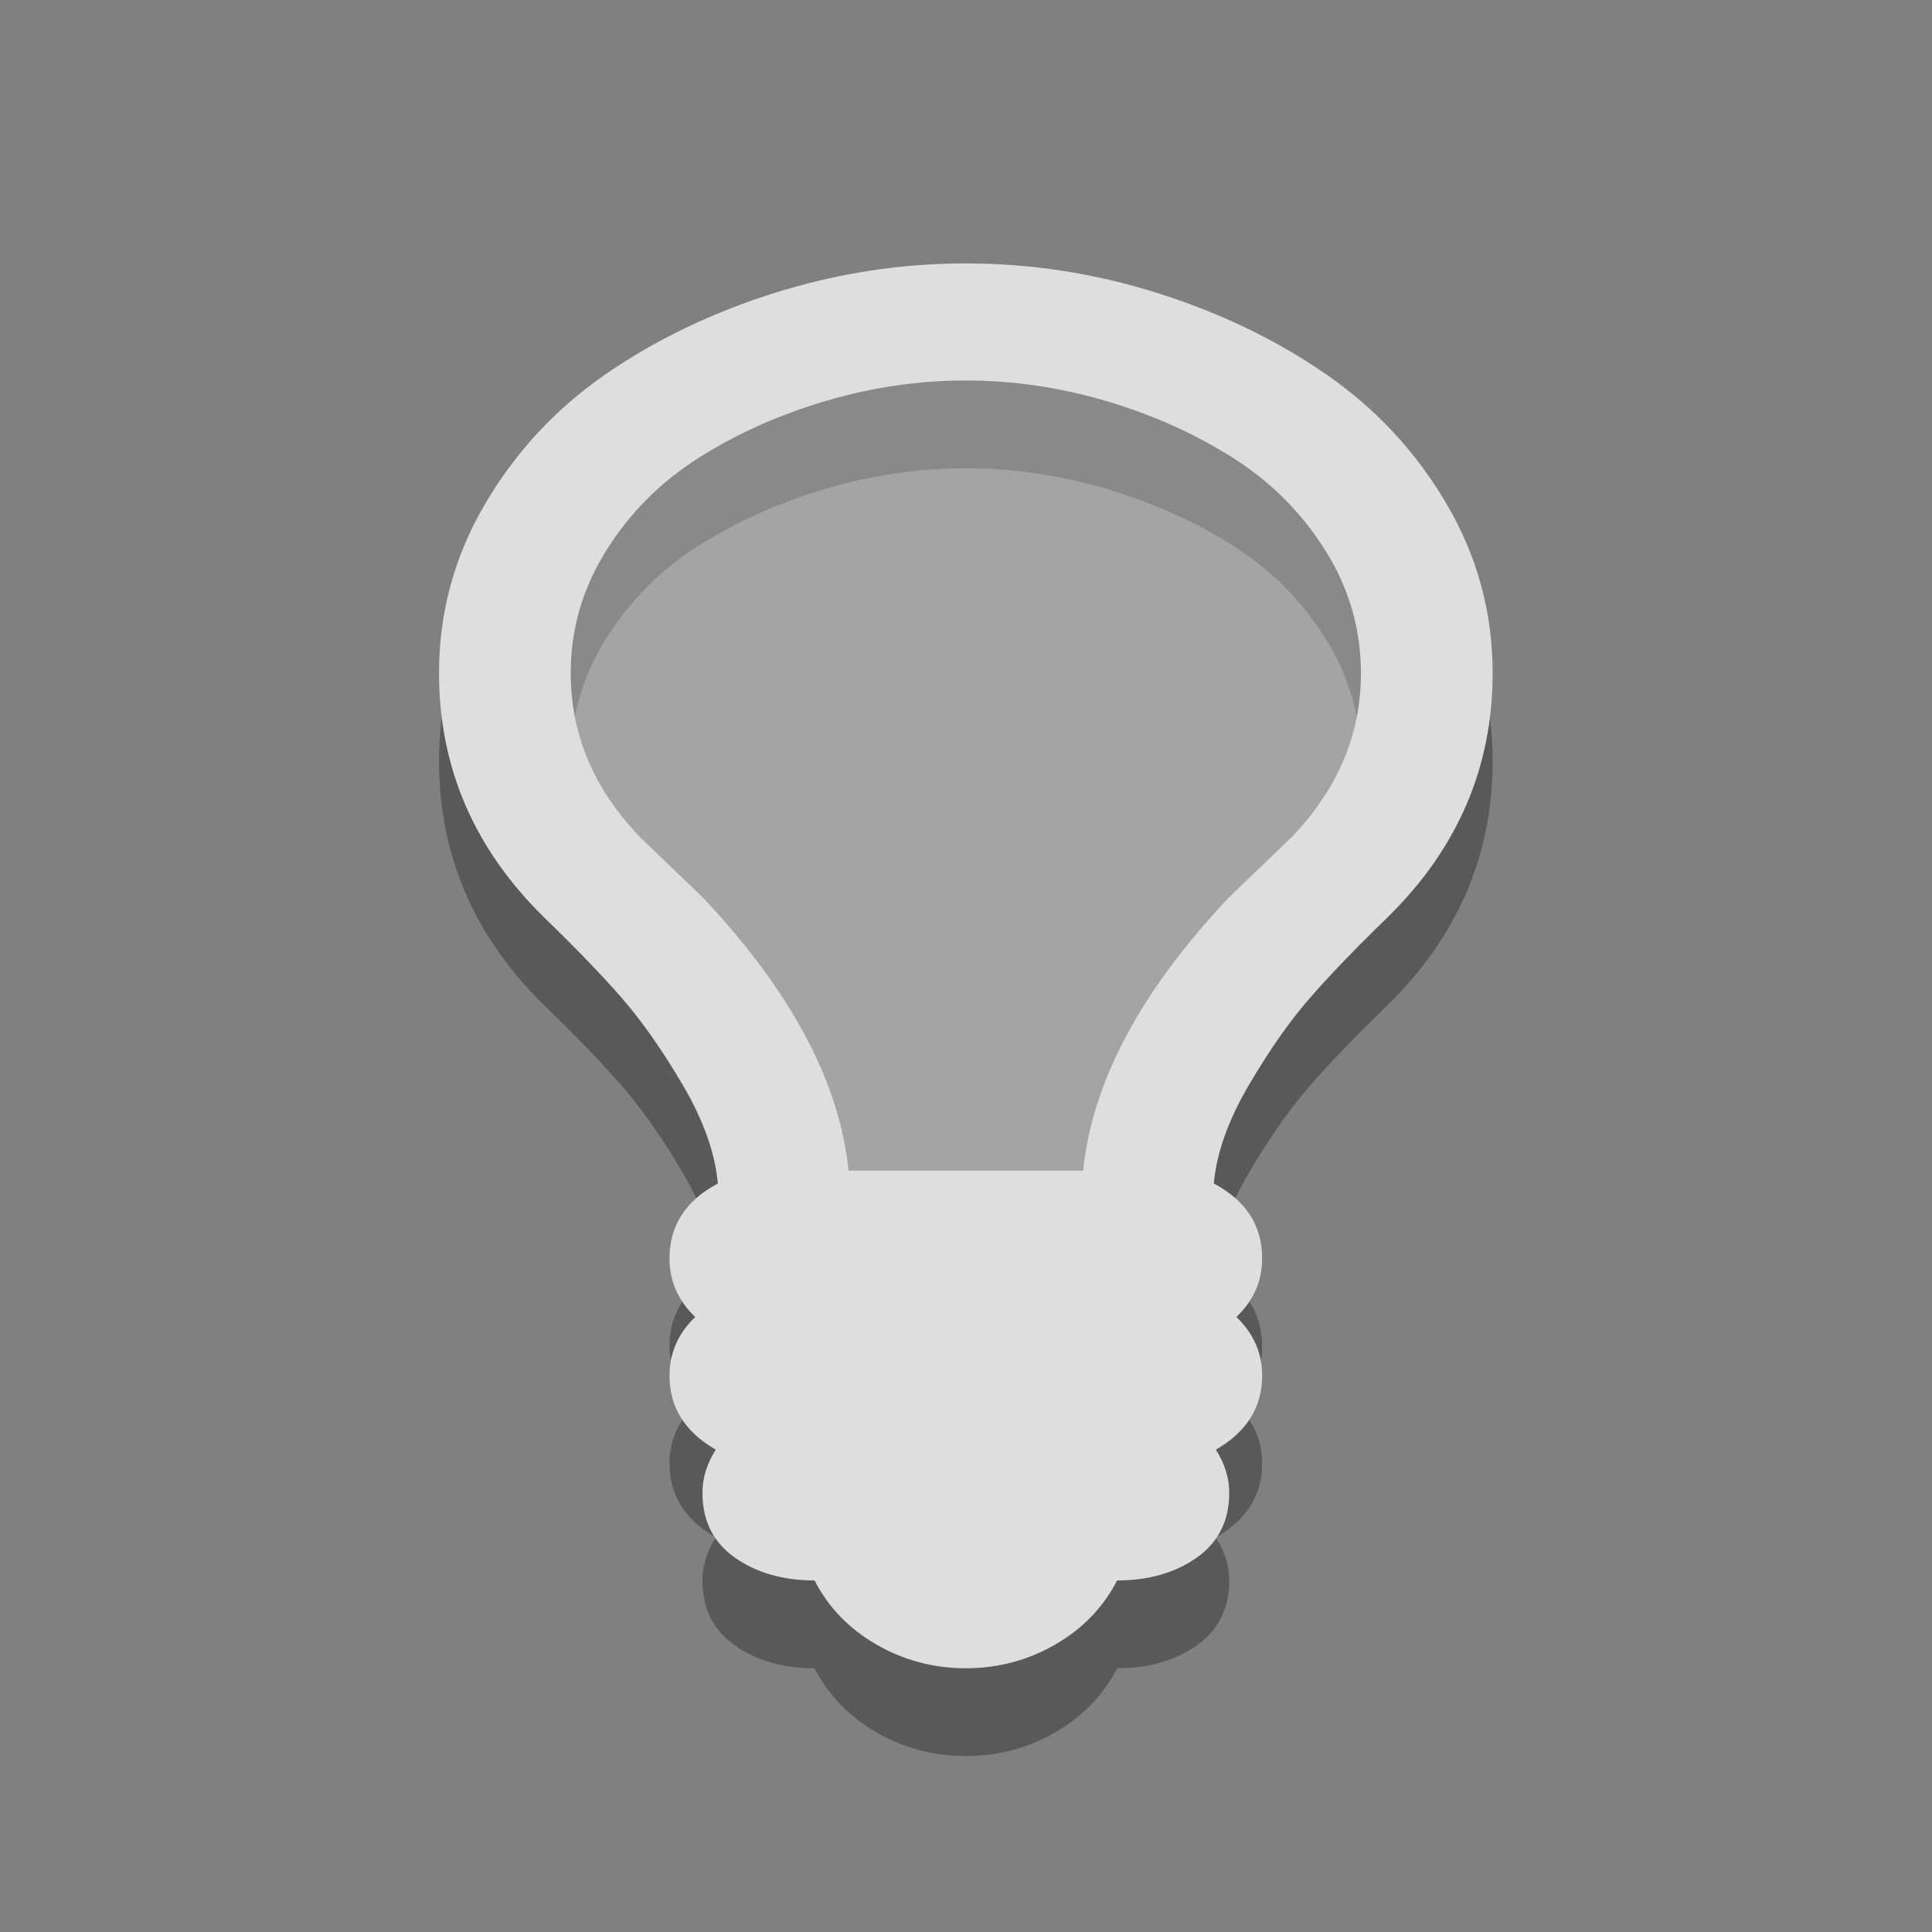 <svg xmlns="http://www.w3.org/2000/svg" xmlns:xlink="http://www.w3.org/1999/xlink" width="384pt" height="384pt" version="1.1" viewBox="0 0 384 384">
 <rect x="0" y="0" width="384" height="384" fill="#808080" stroke="none"/>
 <defs>
  <filter id="alpha" width="100%" height="100%" x="0%" y="0%" filterUnits="objectBoundingBox">
   <feColorMatrix in="SourceGraphic" type="matrix" values="0 0 0 0 1 0 0 0 0 1 0 0 0 0 1 0 0 0 1 0"/>
  </filter>
  <mask id="mask0">
   <g filter="url(#alpha)">
    <rect width="384" height="384" x="0" y="0" style="fill:rgb(0%,0%,0%);fill-opacity:0.302"/>
   </g>
  </mask>
  <clipPath id="clip1">
   <rect width="384" height="384" x="0" y="0"/>
  </clipPath>
  <g id="surface5" clip-path="url(#clip1)">
   <path style="fill:rgb(0%,0%,0%)" d="M 270.496 151.246 C 270.496 142.52 268.145 134.402 263.441 126.887 C 258.738 119.371 252.602 113.223 245.035 108.434 C 237.469 103.648 229.082 99.891 219.883 97.164 C 210.68 94.438 201.371 93.074 191.965 93.074 C 182.559 93.074 173.254 94.438 164.051 97.164 C 154.848 99.891 146.461 103.648 138.895 108.434 C 131.328 113.223 125.195 119.371 120.488 126.887 C 115.785 134.402 113.434 142.52 113.434 151.246 C 113.434 163.484 118.07 174.395 127.34 183.969 C 128.703 185.301 130.785 187.301 133.578 189.965 C 136.375 192.633 138.453 194.633 139.816 195.965 C 157.266 214.508 166.879 232.566 168.652 250.137 L 215.281 250.137 C 217.051 232.566 226.664 214.508 244.117 195.965 C 245.48 194.633 247.559 192.633 250.352 189.965 C 253.148 187.301 255.227 185.301 256.59 183.969 C 265.863 174.395 270.496 163.484 270.496 151.246 Z M 296.676 151.246 C 296.676 170.031 289.652 186.27 275.609 199.965 C 269.473 205.902 264.395 211.176 260.375 215.781 C 256.352 220.387 252.297 226.172 248.207 233.141 C 244.117 240.109 241.797 246.621 241.254 252.684 C 247.66 256.074 250.863 261.043 250.863 267.59 C 250.863 272.074 249.16 275.949 245.75 279.223 C 249.16 282.496 250.863 286.375 250.863 290.855 C 250.863 297.16 247.797 302.066 241.66 305.582 C 243.434 308.367 244.32 311.219 244.32 314.125 C 244.32 319.699 242.172 324.004 237.879 327.031 C 233.582 330.062 228.301 331.578 222.027 331.578 C 219.301 336.91 215.211 341.152 209.758 344.301 C 204.305 347.453 198.375 349.027 191.965 349.027 C 185.559 349.027 179.625 347.453 174.172 344.301 C 168.719 341.152 164.629 336.91 161.902 331.578 C 155.633 331.578 150.348 330.062 146.055 327.031 C 141.758 324.004 139.613 319.699 139.613 314.125 C 139.613 311.219 140.496 308.367 142.27 305.582 C 136.133 302.066 133.066 297.16 133.066 290.855 C 133.066 286.375 134.77 282.496 138.18 279.223 C 134.77 275.949 133.066 272.074 133.066 267.59 C 133.066 261.043 136.27 256.074 142.68 252.684 C 142.133 246.621 139.816 240.109 135.727 233.141 C 131.637 226.172 127.578 220.387 123.559 215.781 C 119.535 211.176 114.457 205.902 108.32 199.965 C 94.277 186.27 87.258 170.031 87.258 151.246 C 87.258 139.25 90.289 128.07 96.359 117.707 C 102.426 107.344 110.402 98.742 120.285 91.895 C 130.168 85.047 141.352 79.652 153.824 75.715 C 166.301 71.777 179.012 69.805 191.965 69.805 C 204.918 69.805 217.633 71.777 230.105 75.715 C 242.582 79.652 253.762 85.047 263.645 91.895 C 273.531 98.742 281.508 107.344 287.574 117.707 C 293.641 128.07 296.676 139.25 296.676 151.246 Z M 296.676 151.246"/>
  </g>
  <mask id="mask1">
   <g filter="url(#alpha)">
    <rect width="384" height="384" x="0" y="0" style="fill:rgb(0%,0%,0%);fill-opacity:0.302"/>
   </g>
  </mask>
  <clipPath id="clip2">
   <rect width="384" height="384" x="0" y="0"/>
  </clipPath>
  <g id="surface8" clip-path="url(#clip2)">
   <path style="fill:rgb(97.647%,97.647%,97.647%)" d="M 202.035 65.75 L 273.969 91.73 L 275.531 150.914 L 245.82 195.66 L 225.492 233.191 L 212.98 243.297 L 169.195 247.625 L 153.559 224.531 L 117.594 168.234 L 100.391 126.375 L 114.465 91.73 L 158.25 71.523 Z M 202.035 65.75"/>
  </g>
 </defs>
 <g>
  <use mask="url(#mask0)" xlink:href="#surface5"/>
  <use mask="url(#mask1)" xlink:href="#surface8"/>
  <path style="fill:rgb(87.059%,87.059%,87.059%)" d="M 270.496 133.793 C 270.496 125.07 268.145 116.949 263.441 109.434 C 258.738 101.922 252.602 95.77 245.035 90.984 C 237.469 86.195 229.082 82.441 219.883 79.715 C 210.68 76.988 201.371 75.625 191.965 75.625 C 182.559 75.625 173.254 76.988 164.051 79.715 C 154.848 82.441 146.461 86.195 138.895 90.984 C 131.328 95.77 125.195 101.922 120.488 109.434 C 115.785 116.949 113.434 125.07 113.434 133.793 C 113.434 146.035 118.07 156.941 127.34 166.516 C 128.703 167.848 130.785 169.848 133.578 172.516 C 136.375 175.18 138.453 177.18 139.816 178.516 C 157.266 197.055 166.879 215.113 168.652 232.688 L 215.281 232.688 C 217.051 215.113 226.664 197.055 244.117 178.516 C 245.48 177.18 247.559 175.18 250.352 172.516 C 253.148 169.848 255.227 167.848 256.59 166.516 C 265.863 156.941 270.496 146.035 270.496 133.793 Z M 296.676 133.793 C 296.676 152.578 289.652 168.82 275.609 182.512 C 269.473 188.453 264.395 193.723 260.375 198.328 C 256.352 202.934 252.297 208.719 248.207 215.688 C 244.117 222.656 241.797 229.172 241.254 235.23 C 247.66 238.625 250.863 243.594 250.863 250.137 C 250.863 254.621 249.16 258.5 245.75 261.77 C 249.16 265.043 250.863 268.922 250.863 273.406 C 250.863 279.707 247.797 284.617 241.66 288.129 C 243.434 290.918 244.32 293.766 244.32 296.676 C 244.32 302.25 242.172 306.551 237.879 309.582 C 233.582 312.609 228.301 314.125 222.027 314.125 C 219.301 319.457 215.211 323.699 209.758 326.852 C 204.305 330 198.375 331.578 191.965 331.578 C 185.559 331.578 179.625 330 174.172 326.852 C 168.719 323.699 164.629 319.457 161.902 314.125 C 155.633 314.125 150.348 312.609 146.055 309.582 C 141.758 306.551 139.613 302.25 139.613 296.676 C 139.613 293.766 140.496 290.918 142.27 288.129 C 136.133 284.617 133.066 279.707 133.066 273.406 C 133.066 268.922 134.77 265.043 138.18 261.77 C 134.77 258.5 133.066 254.621 133.066 250.137 C 133.066 243.594 136.27 238.625 142.68 235.23 C 142.133 229.172 139.816 222.656 135.727 215.688 C 131.637 208.719 127.578 202.934 123.559 198.328 C 119.535 193.723 114.457 188.453 108.32 182.512 C 94.277 168.82 87.258 152.578 87.258 133.793 C 87.258 121.797 90.289 110.617 96.359 100.254 C 102.426 89.895 110.402 81.289 120.285 74.441 C 130.168 67.594 141.352 62.203 153.824 58.262 C 166.301 54.324 179.012 52.355 191.965 52.355 C 204.918 52.355 217.633 54.324 230.105 58.262 C 242.582 62.203 253.762 67.594 263.645 74.441 C 273.531 81.289 281.508 89.895 287.574 100.254 C 293.641 110.617 296.676 121.797 296.676 133.793 Z M 296.676 133.793"/>
 </g>
</svg>
